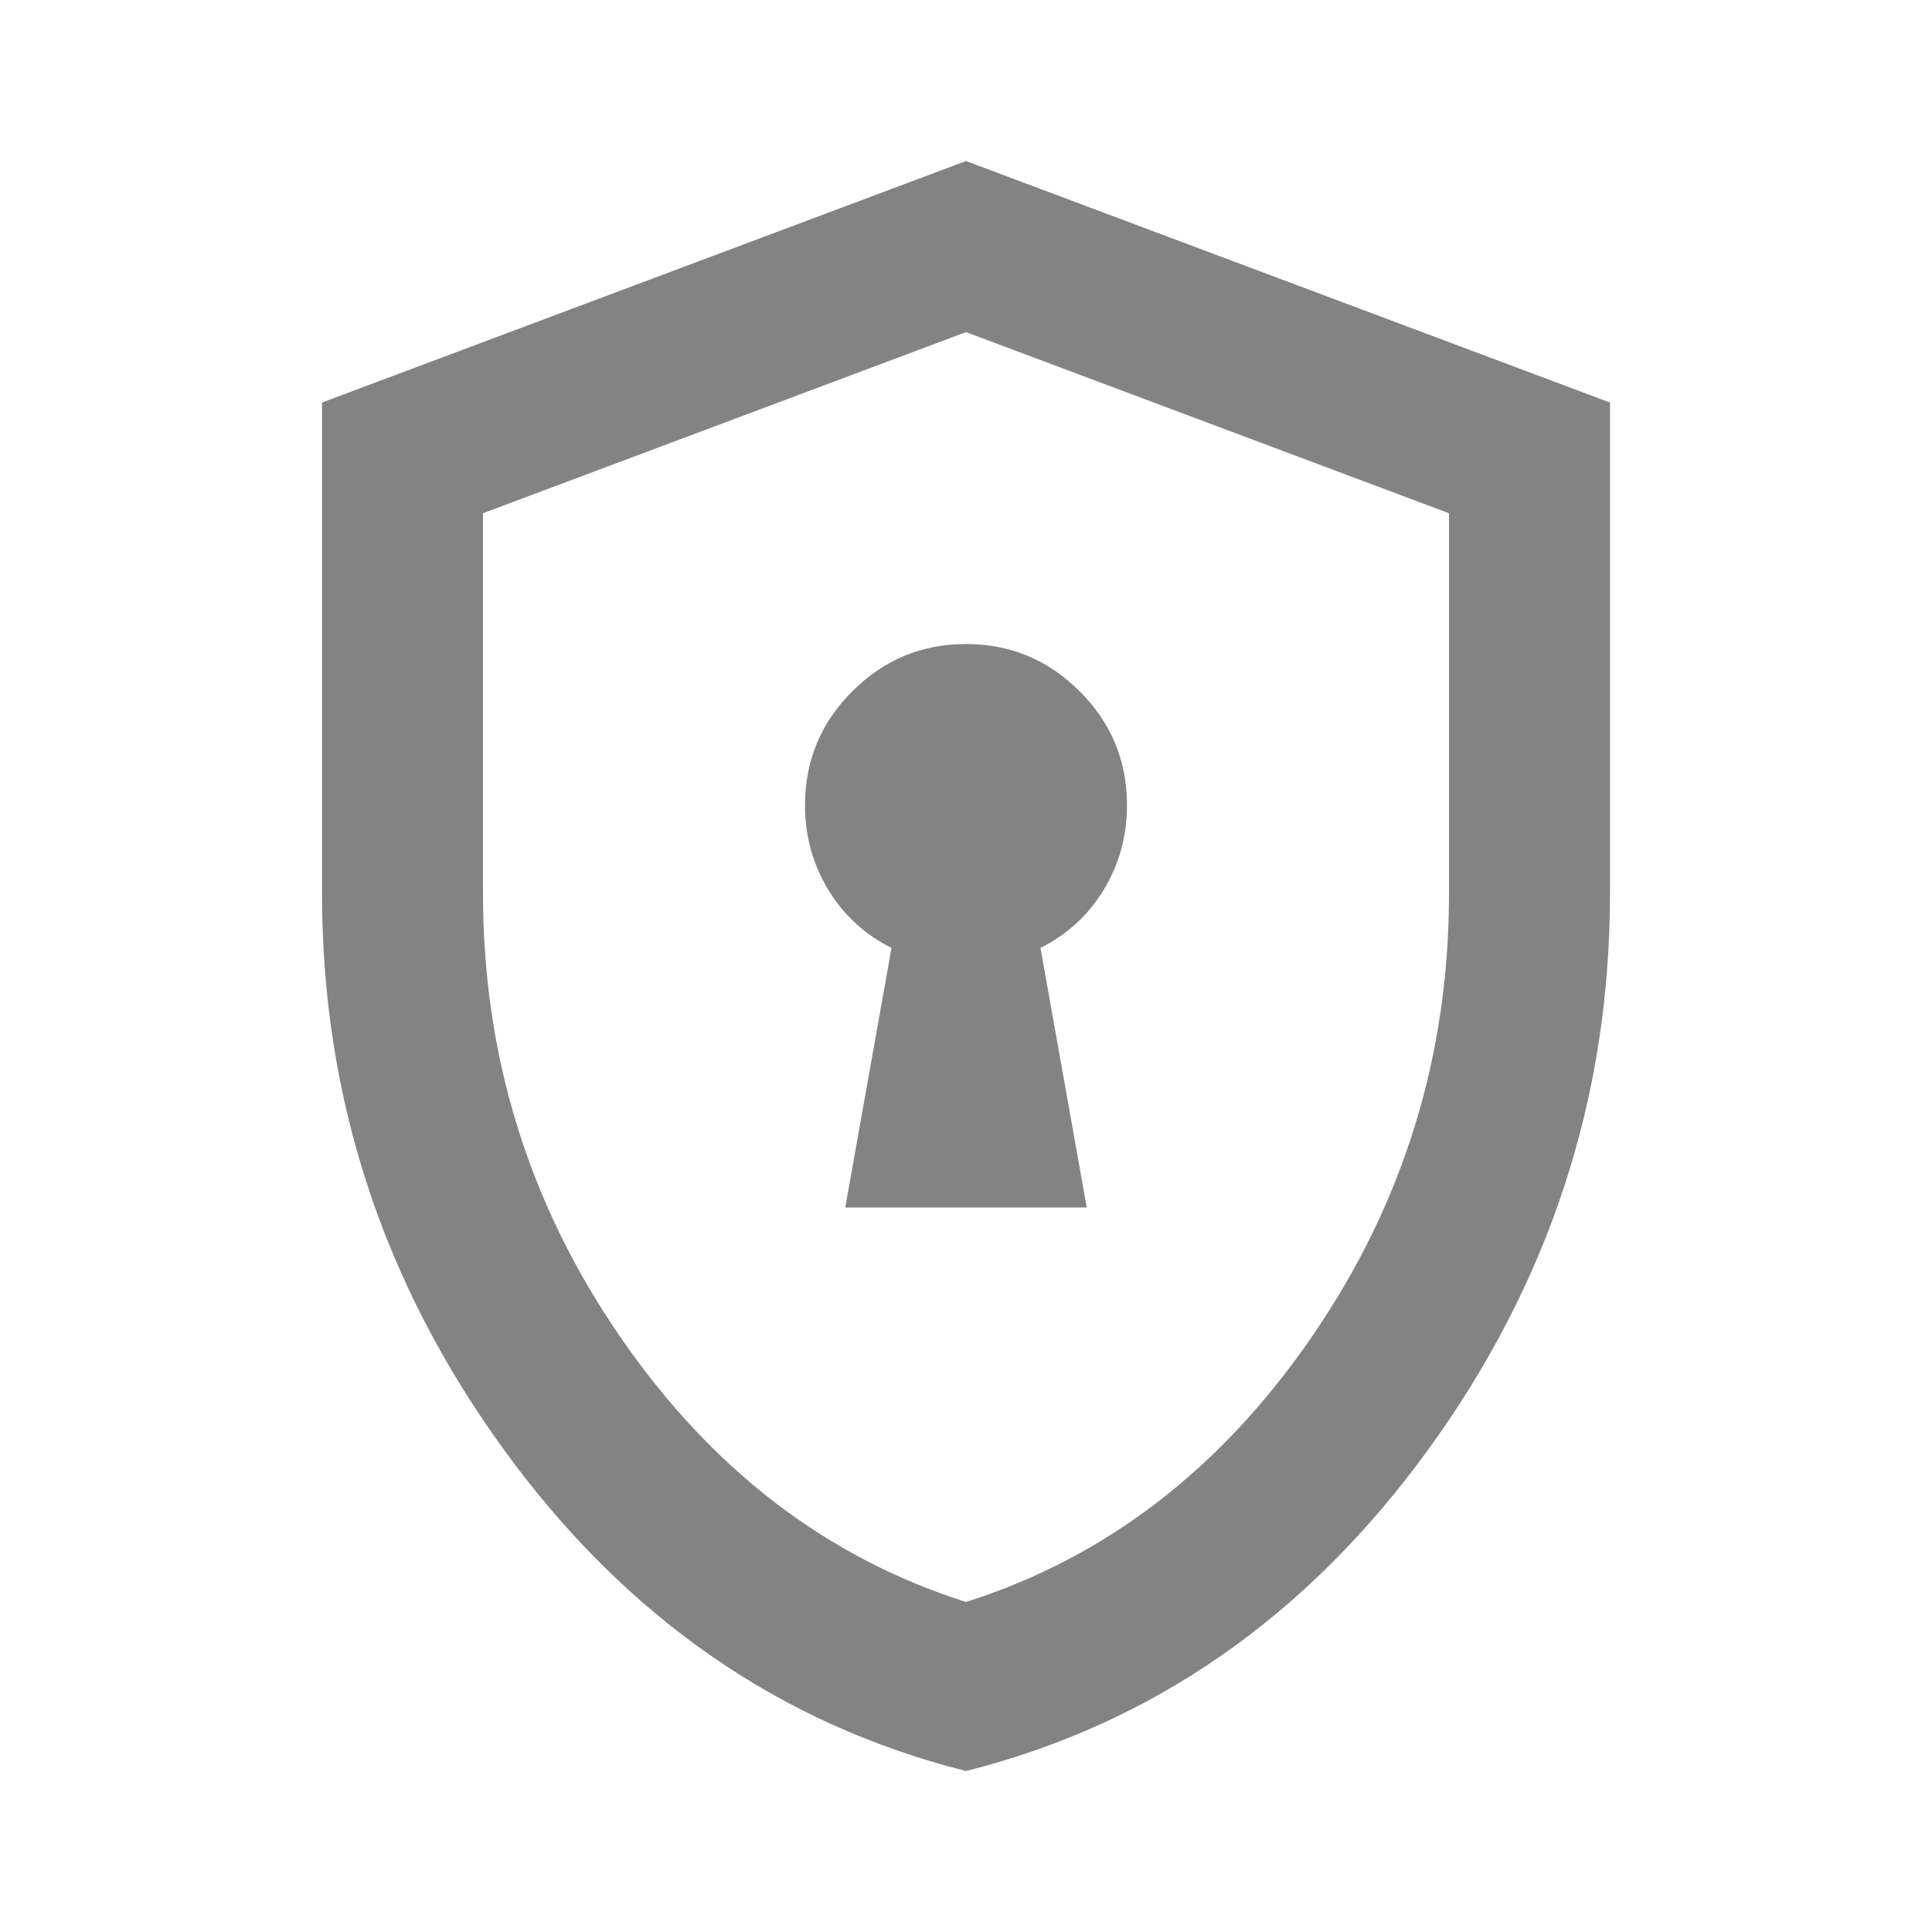 <svg width="40" height="40" viewBox="0 0 40 40" fill="none" xmlns="http://www.w3.org/2000/svg">
<mask id="mask0_15919_31694" style="mask-type:alpha" maskUnits="userSpaceOnUse" x="0" y="0" width="40" height="40">
<rect width="40" height="40" fill="#D9D9D9"/>
</mask>
<g mask="url(#mask0_15919_31694)">
<path d="M17.5 25.001H22.5L21.542 19.626C22.097 19.348 22.535 18.945 22.854 18.417C23.174 17.89 23.333 17.306 23.333 16.667C23.333 15.751 23.007 14.966 22.354 14.313C21.701 13.66 20.917 13.334 20 13.334C19.083 13.334 18.299 13.66 17.646 14.313C16.993 14.966 16.667 15.751 16.667 16.667C16.667 17.306 16.826 17.89 17.146 18.417C17.465 18.945 17.903 19.348 18.458 19.626L17.5 25.001ZM20 36.667C16.139 35.695 12.951 33.48 10.438 30.021C7.924 26.563 6.667 22.723 6.667 18.501V8.334L20 3.334L33.333 8.334V18.501C33.333 22.723 32.077 26.563 29.563 30.021C27.049 33.48 23.861 35.695 20 36.667ZM20 33.167C22.889 32.251 25.278 30.417 27.167 27.667C29.056 24.917 30 21.862 30 18.501V10.626L20 6.876L10 10.626V18.501C10 21.862 10.944 24.917 12.833 27.667C14.722 30.417 17.111 32.251 20 33.167Z" fill="#838383"/>
</g>
</svg>
